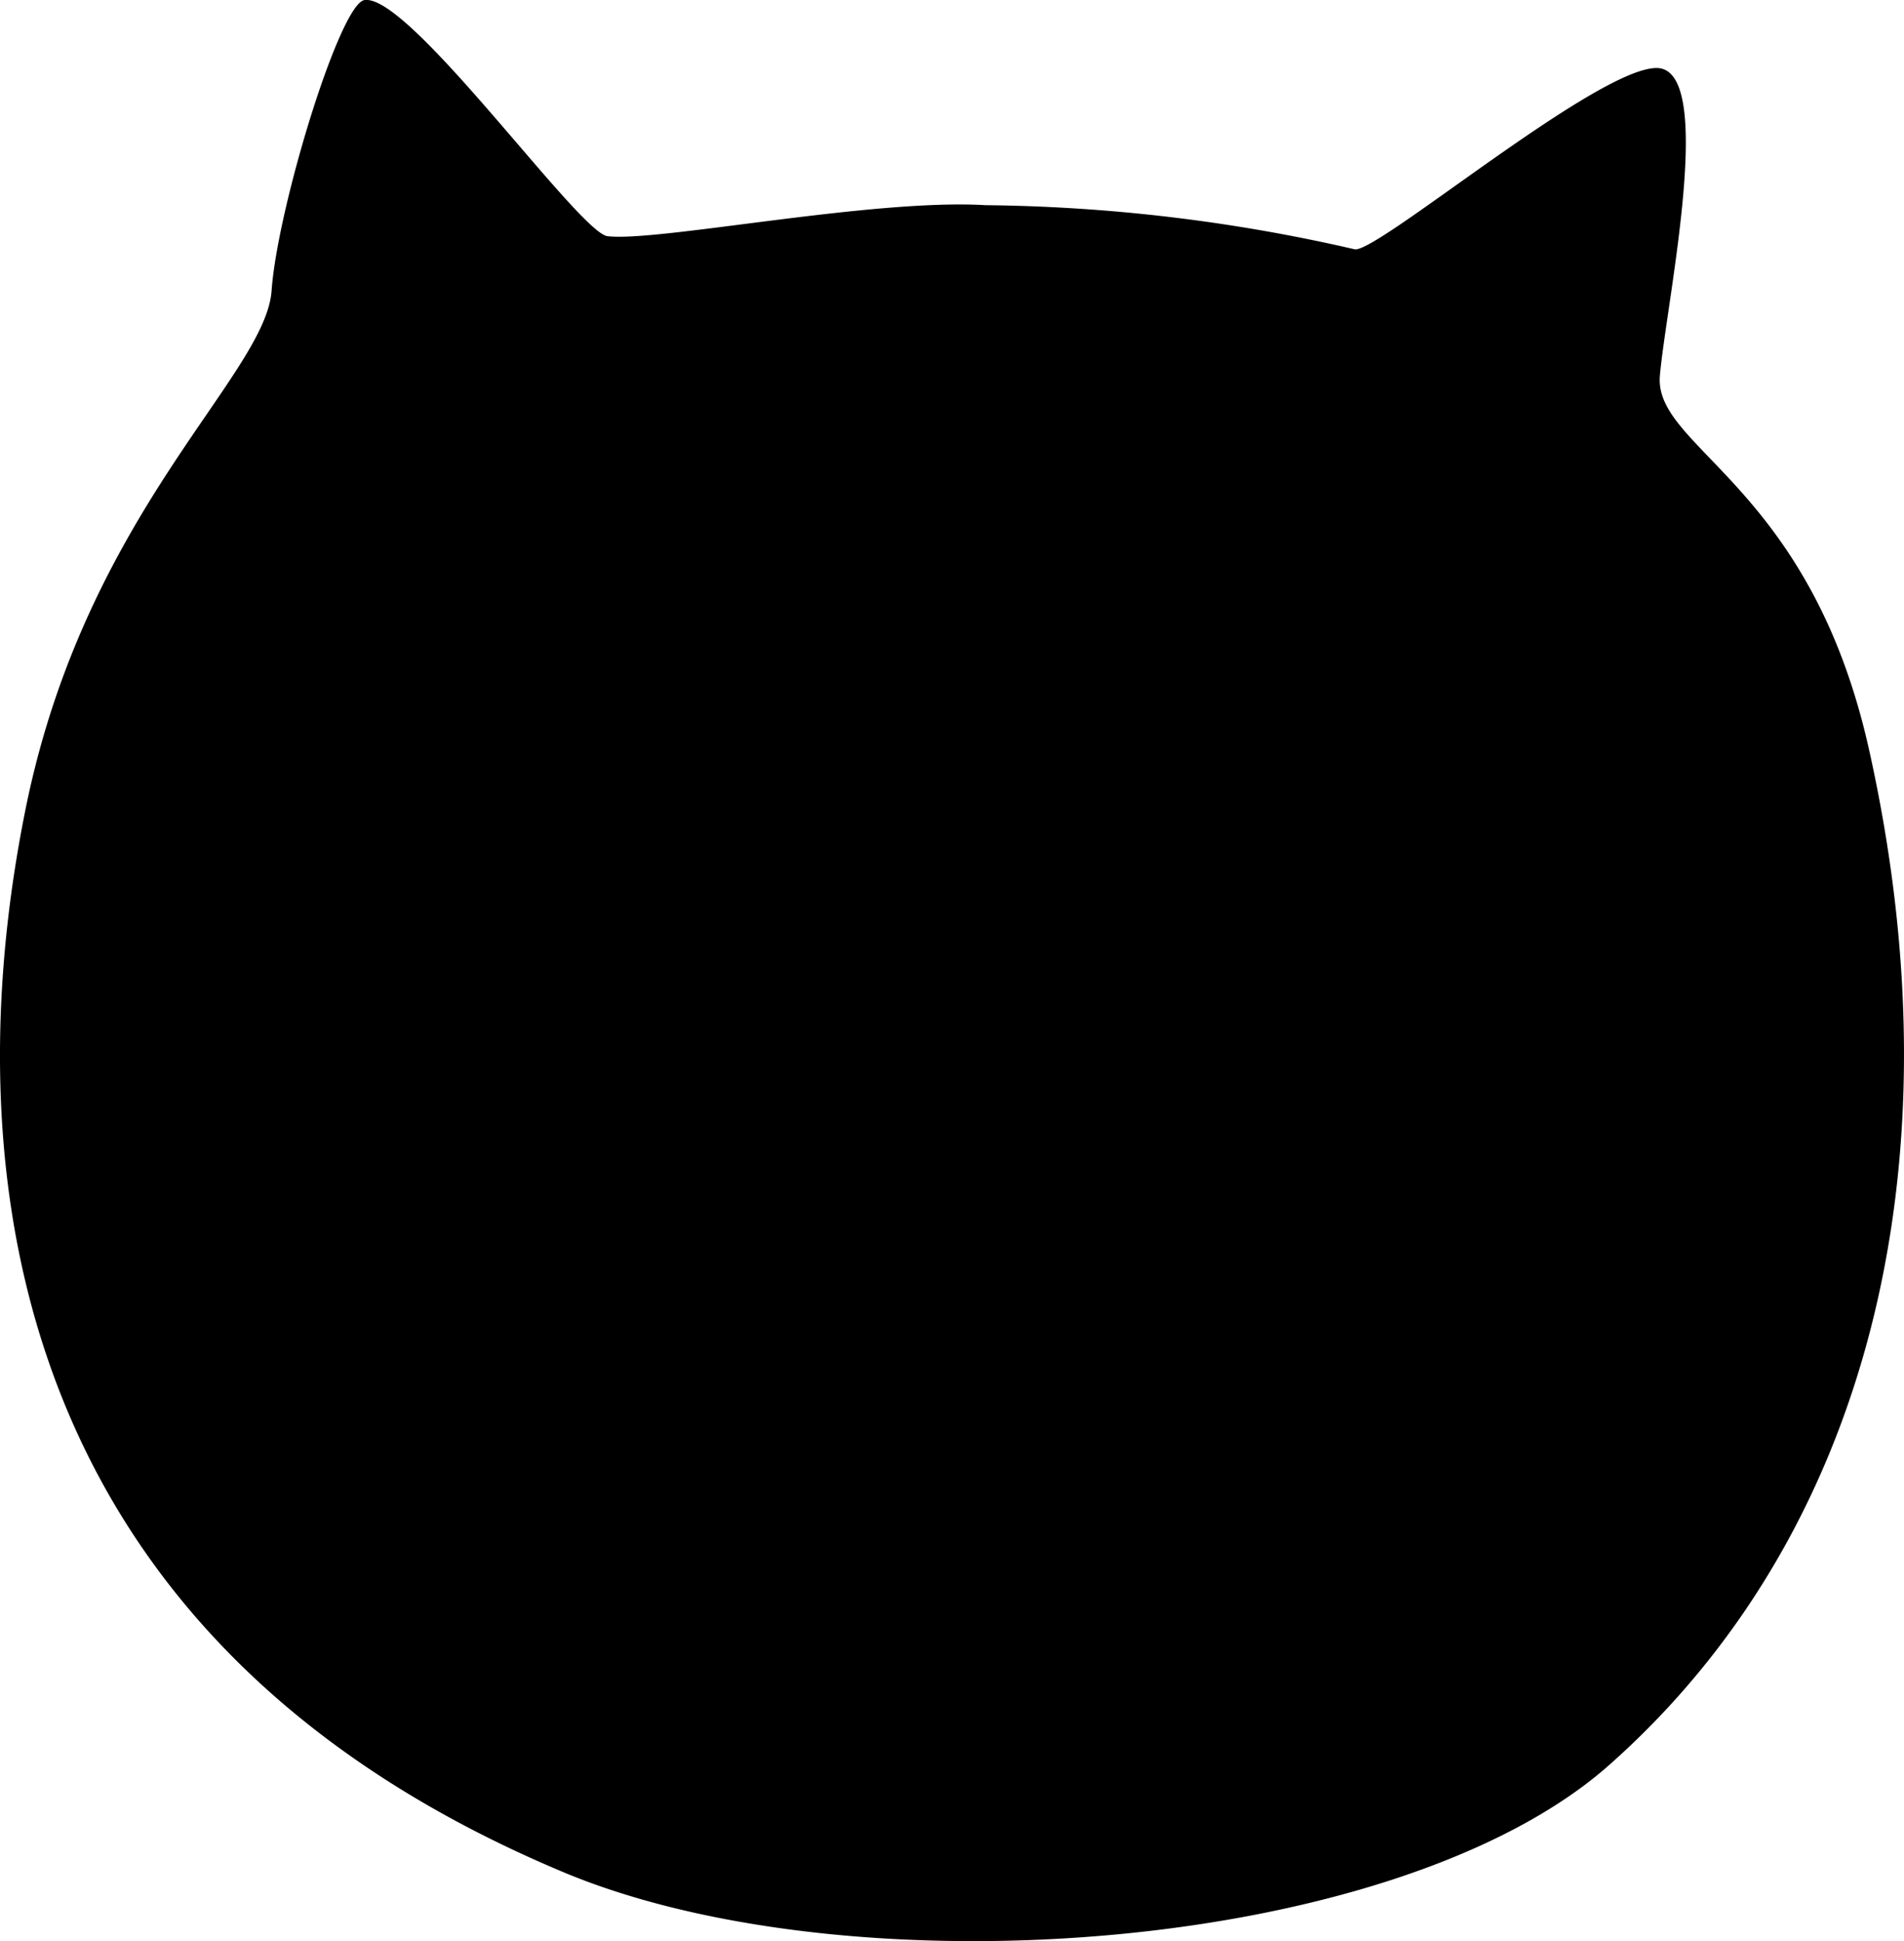 <svg xmlns="http://www.w3.org/2000/svg" width="134.084" height="136.667" viewBox="0 0 134.084 136.667">
  <path id="パス_1" data-name="パス 1" d="M19.13,20.435C19.549,14.581,24.009,0,25.713,0,28.9-.338,40.6,16.148,42.741,16.622c3.407.456,18.677-2.656,26.667-2.177a120.759,120.759,0,0,1,25.966,3.1C96.773,18,112.4,4.787,116.657,4.787s.683,16.518.237,21.661,10.61,7.644,14.755,26.444c6.537,29.492-.237,55.476-18.49,71.52-15.033,13.079-52.92,15.871-73.256,7.494C-2.622,114.227-2.417,77.715,1.82,56.874S18.729,26.462,19.13,20.435Z" transform="translate(-0.001 0.001)"/>
</svg>
